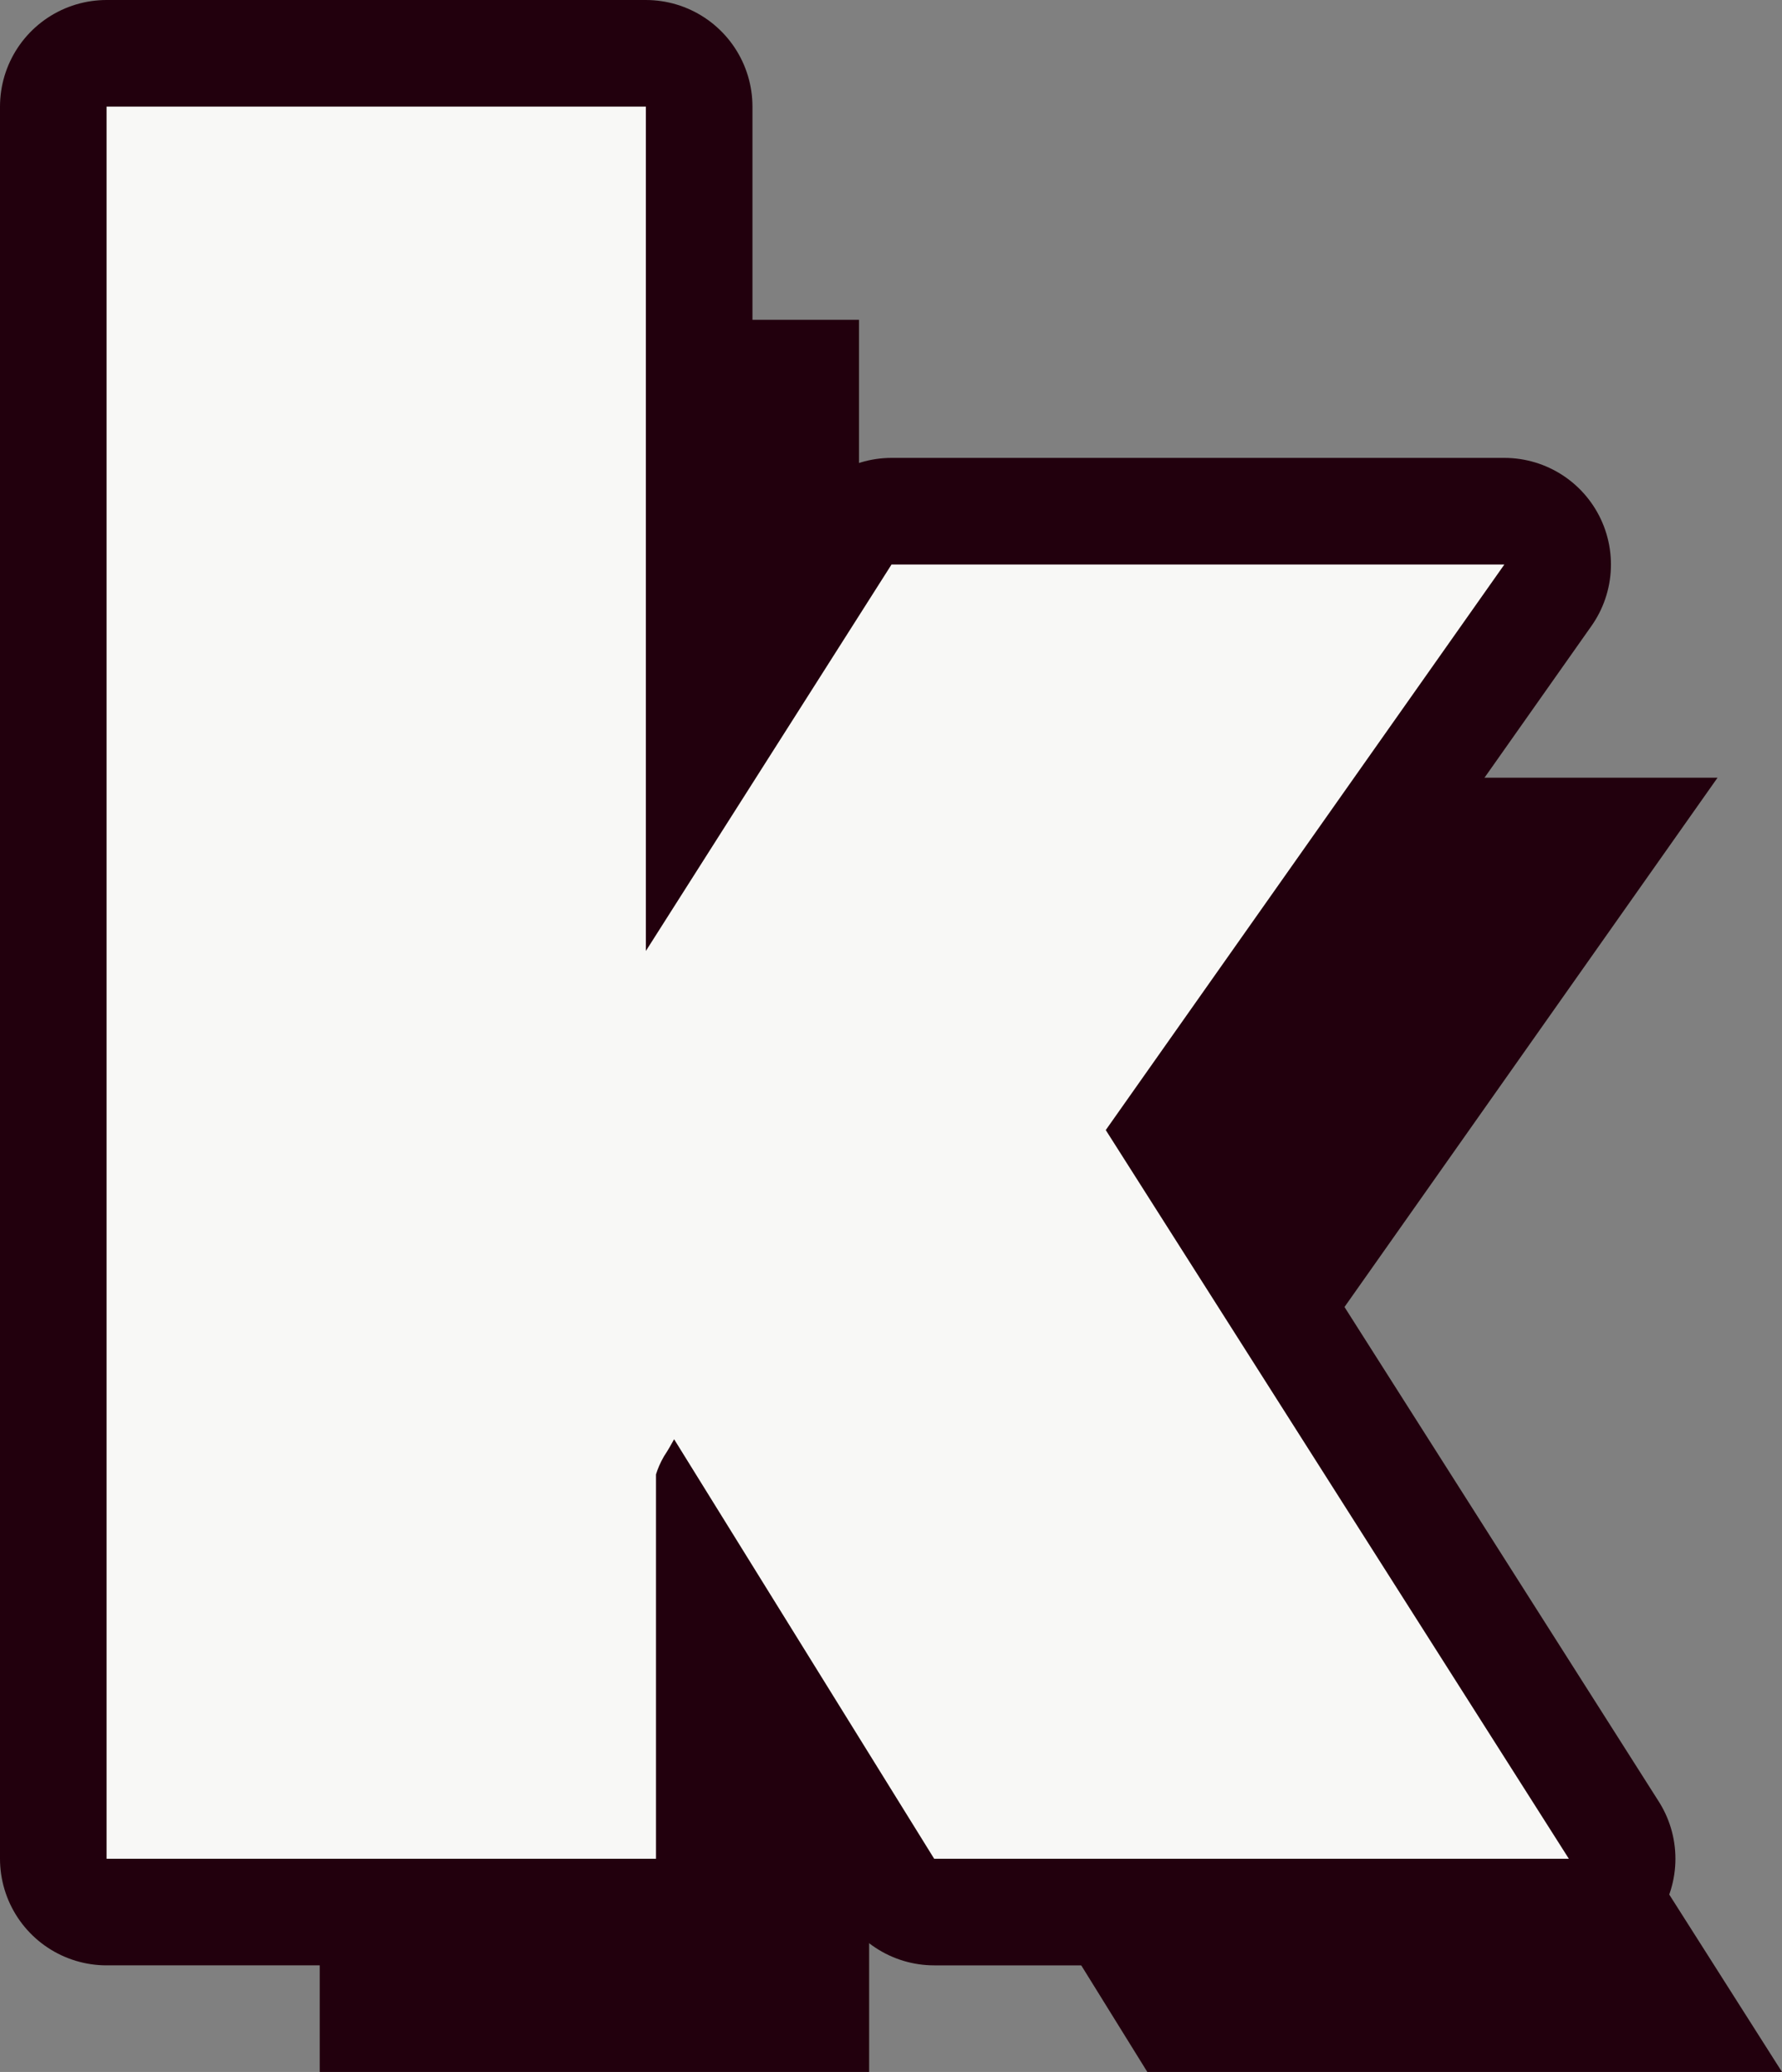 <?xml version="1.0" encoding="UTF-8"?><svg id="_レイヤー_2" xmlns="http://www.w3.org/2000/svg" viewBox="0 0 33.44 38.87"><rect x="0" y="0" width="33.44" height="38.87" fill="#808080" stroke="none"/><defs><style>.cls-1{fill:#22000d;}.cls-2{fill:none;stroke:#22000d;stroke-linejoin:round;stroke-width:4px;}.cls-3{fill:#f8f8f6;}</style></defs><g id="_レイヤー_1-2"><path class="cls-3" d="M12.12,2v15.84l4.61-7.25h11.5l-7.48,10.61,8.69,13.67h-11.91l-4.88-7.87c-.05.09-.11.2-.19.32-.07.12-.12.24-.15.34v7.21H2V2h10.12Z"/><path class="cls-2" d="M12.12,2v15.84l4.61-7.25h11.5l-7.48,10.61,8.69,13.67h-11.91l-4.88-7.87c-.05.09-.11.2-.19.32-.07.12-.12.24-.15.34v7.21H2V2h10.12Z"/><path class="cls-1" d="M16.12,6v15.84l4.61-7.25h11.5l-7.48,10.61,8.69,13.67h-11.91l-4.88-7.87c-.05.09-.11.2-.19.32-.07.12-.12.24-.15.34v7.21H6V6h10.12Z"/><path class="cls-3" d="M12.12,2v15.84l4.61-7.25h11.5l-7.48,10.61,8.69,13.67h-11.91l-4.88-7.87c-.05.09-.11.2-.19.32-.07.12-.12.24-.15.34v7.21H2V2h10.12Z"/></g></svg>